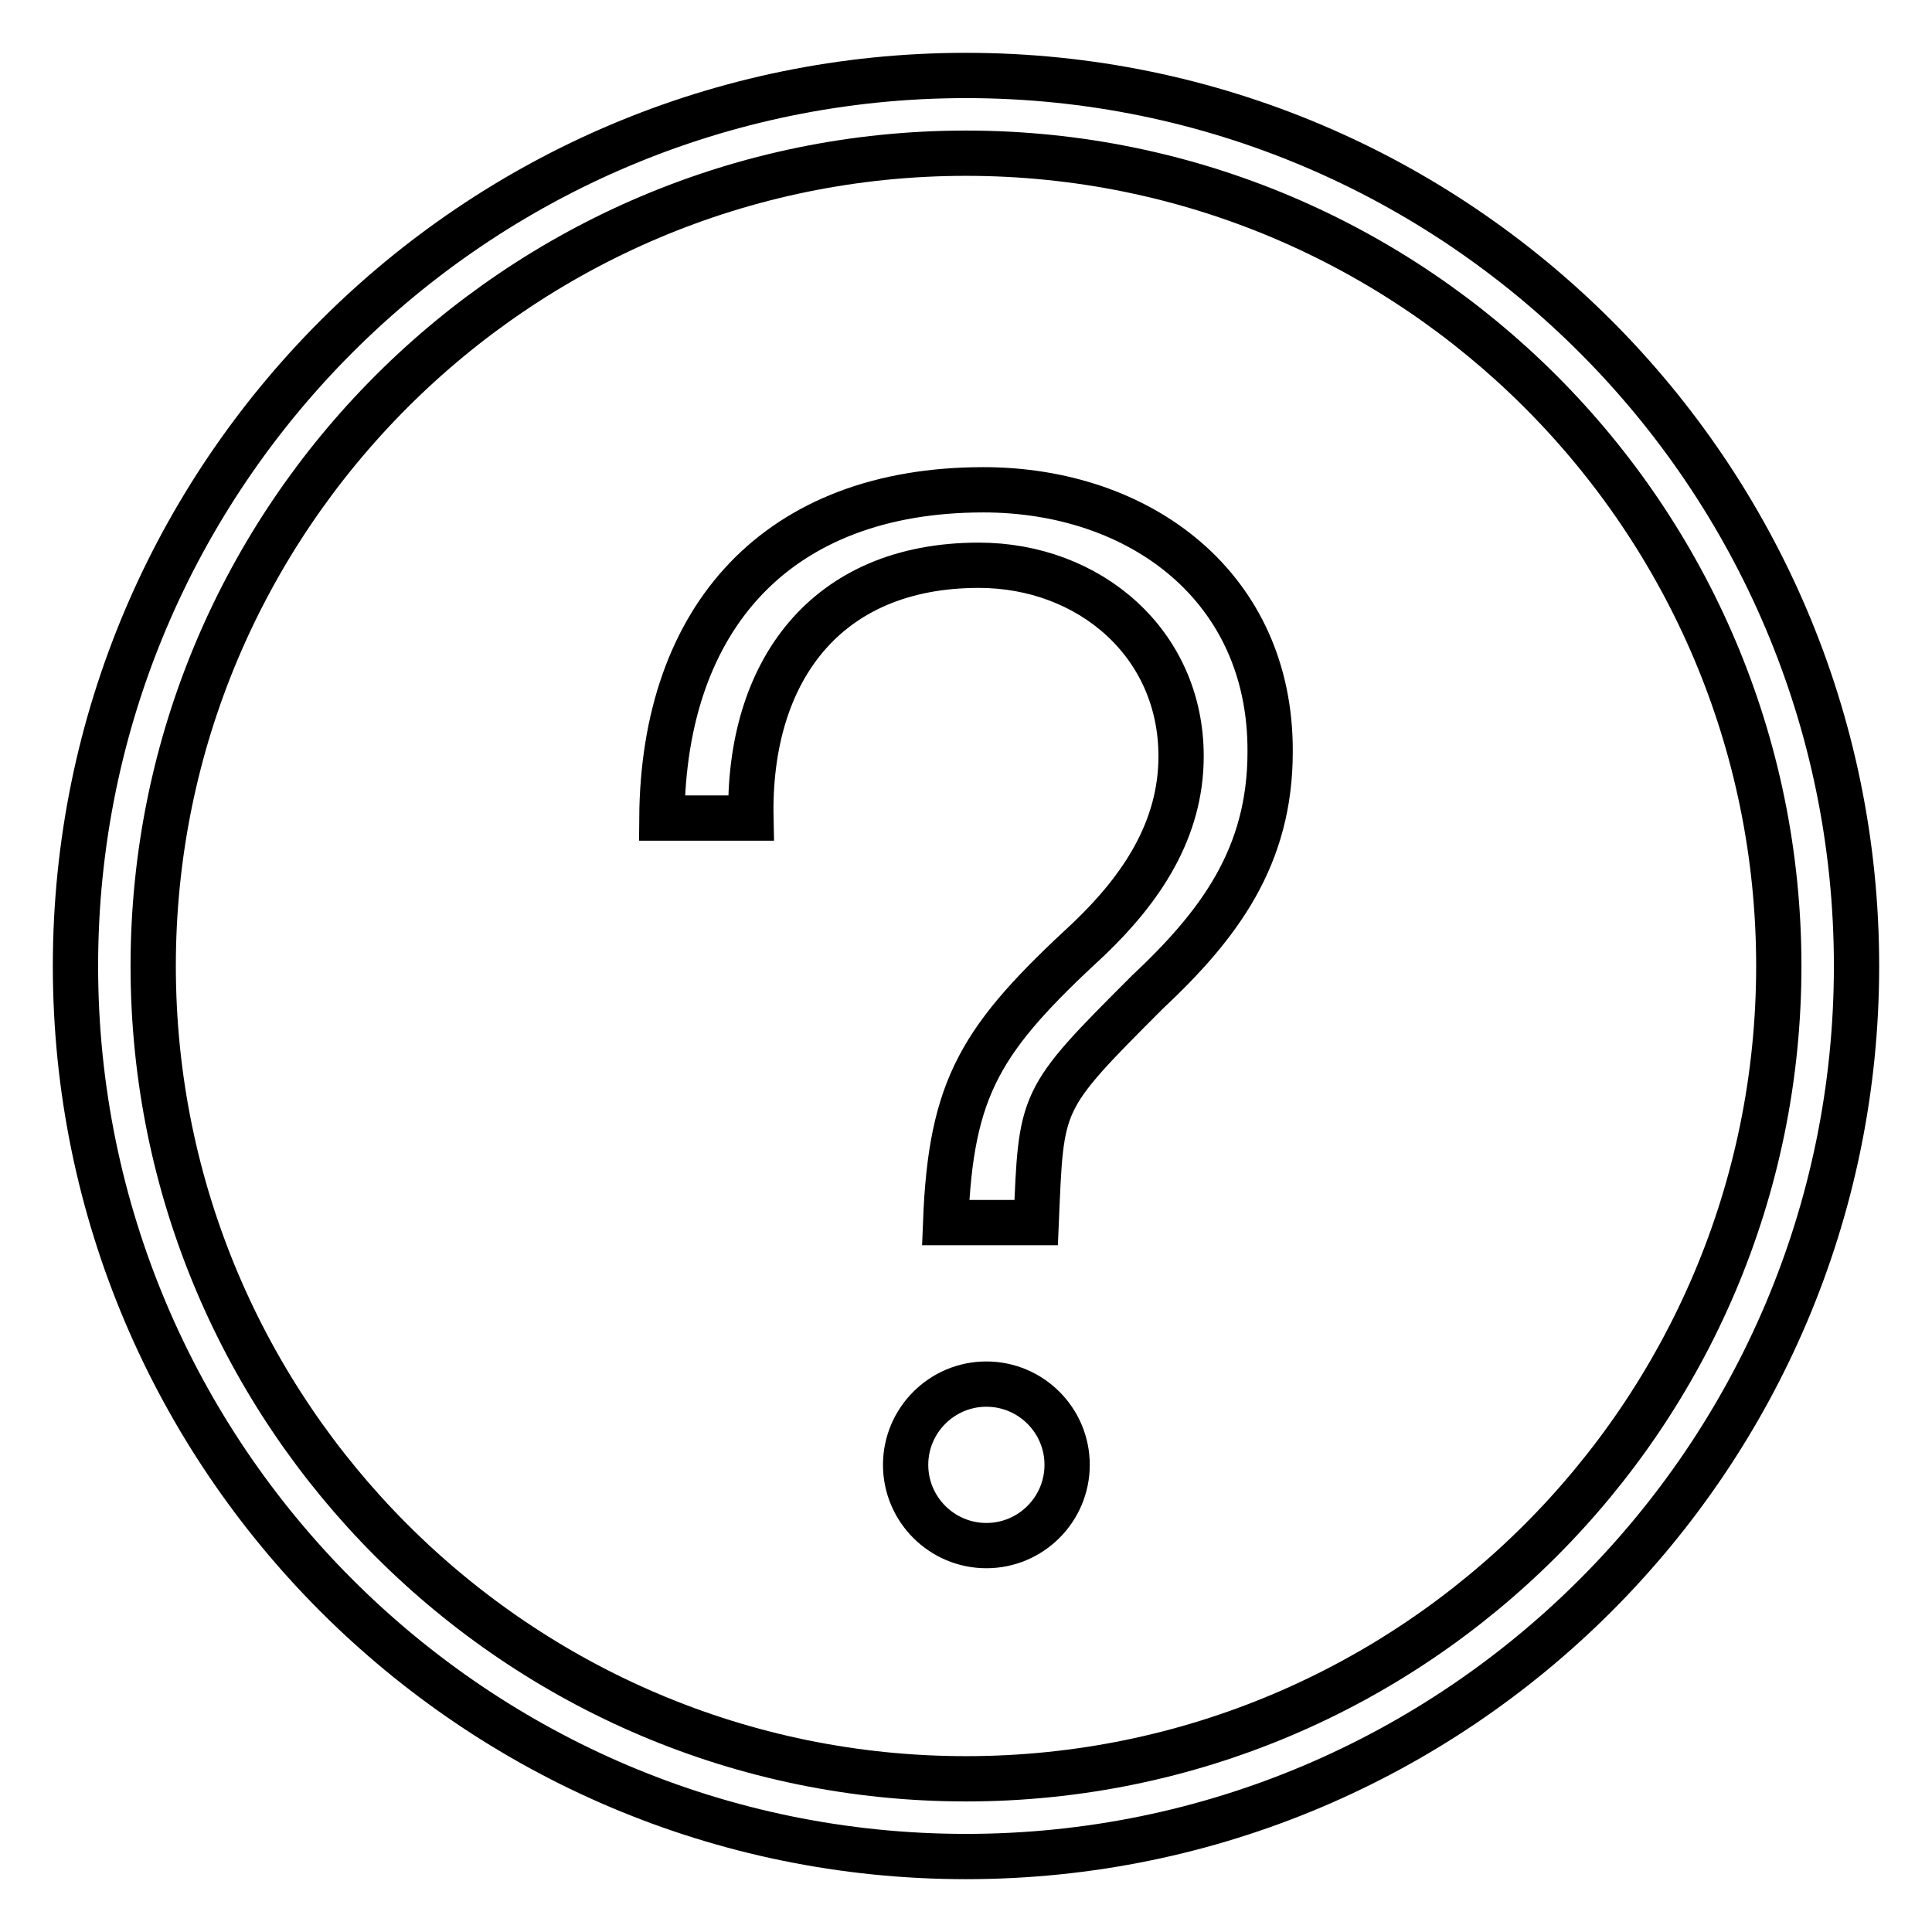 <?xml version="1.0" encoding="utf-8"?>
<!-- Svg Vector Icons : http://www.onlinewebfonts.com/icon -->
<!DOCTYPE svg PUBLIC "-//W3C//DTD SVG 1.1//EN" "http://www.w3.org/Graphics/SVG/1.1/DTD/svg11.dtd">
<svg version="1.1" xmlns="http://www.w3.org/2000/svg" xmlns:xlink="http://www.w3.org/1999/xlink" x="0px" y="0px" viewBox="0 0 256 256" enable-background="new 0 0 256 256" xml:space="preserve">
<g> <path stroke-width="6" fill-opacity="0" stroke="#000000"  d="M128,246c-65.1,0-118-52.9-118-118C10,62.9,62.9,10,128,10c65.1,0,118,52.9,118,118 C246,193.1,193.1,246,128,246z M128,20.3C68.6,20.3,20.3,68.6,20.3,128S68.6,235.7,128,235.7c59.4,0,107.7-48.3,107.7-107.7 S187.4,20.3,128,20.3L128,20.3z M130.3,64.9c-27.2,0-42.4,16.8-42.6,43.5h11.8c-0.4-19.3,9.8-33.5,30.2-33.5 c14.6,0,26.8,10.3,26.8,25.3c0,9.8-5.3,17.6-12.2,24.2c-14.3,13.2-18.3,19.5-19,37.6h12c0.7-16.4,0.3-16.1,14.7-30.5 c9.6-9,16.3-18,16.3-31.9C168.4,77.8,151.1,64.9,130.3,64.9L130.3,64.9z M130.7,183.4c-5.9,0-10.7,4.8-10.7,10.7 c0,5.9,4.8,10.7,10.7,10.7c5.9,0,10.7-4.8,10.7-10.7C141.4,188.2,136.6,183.4,130.7,183.4z"/></g>
</svg>